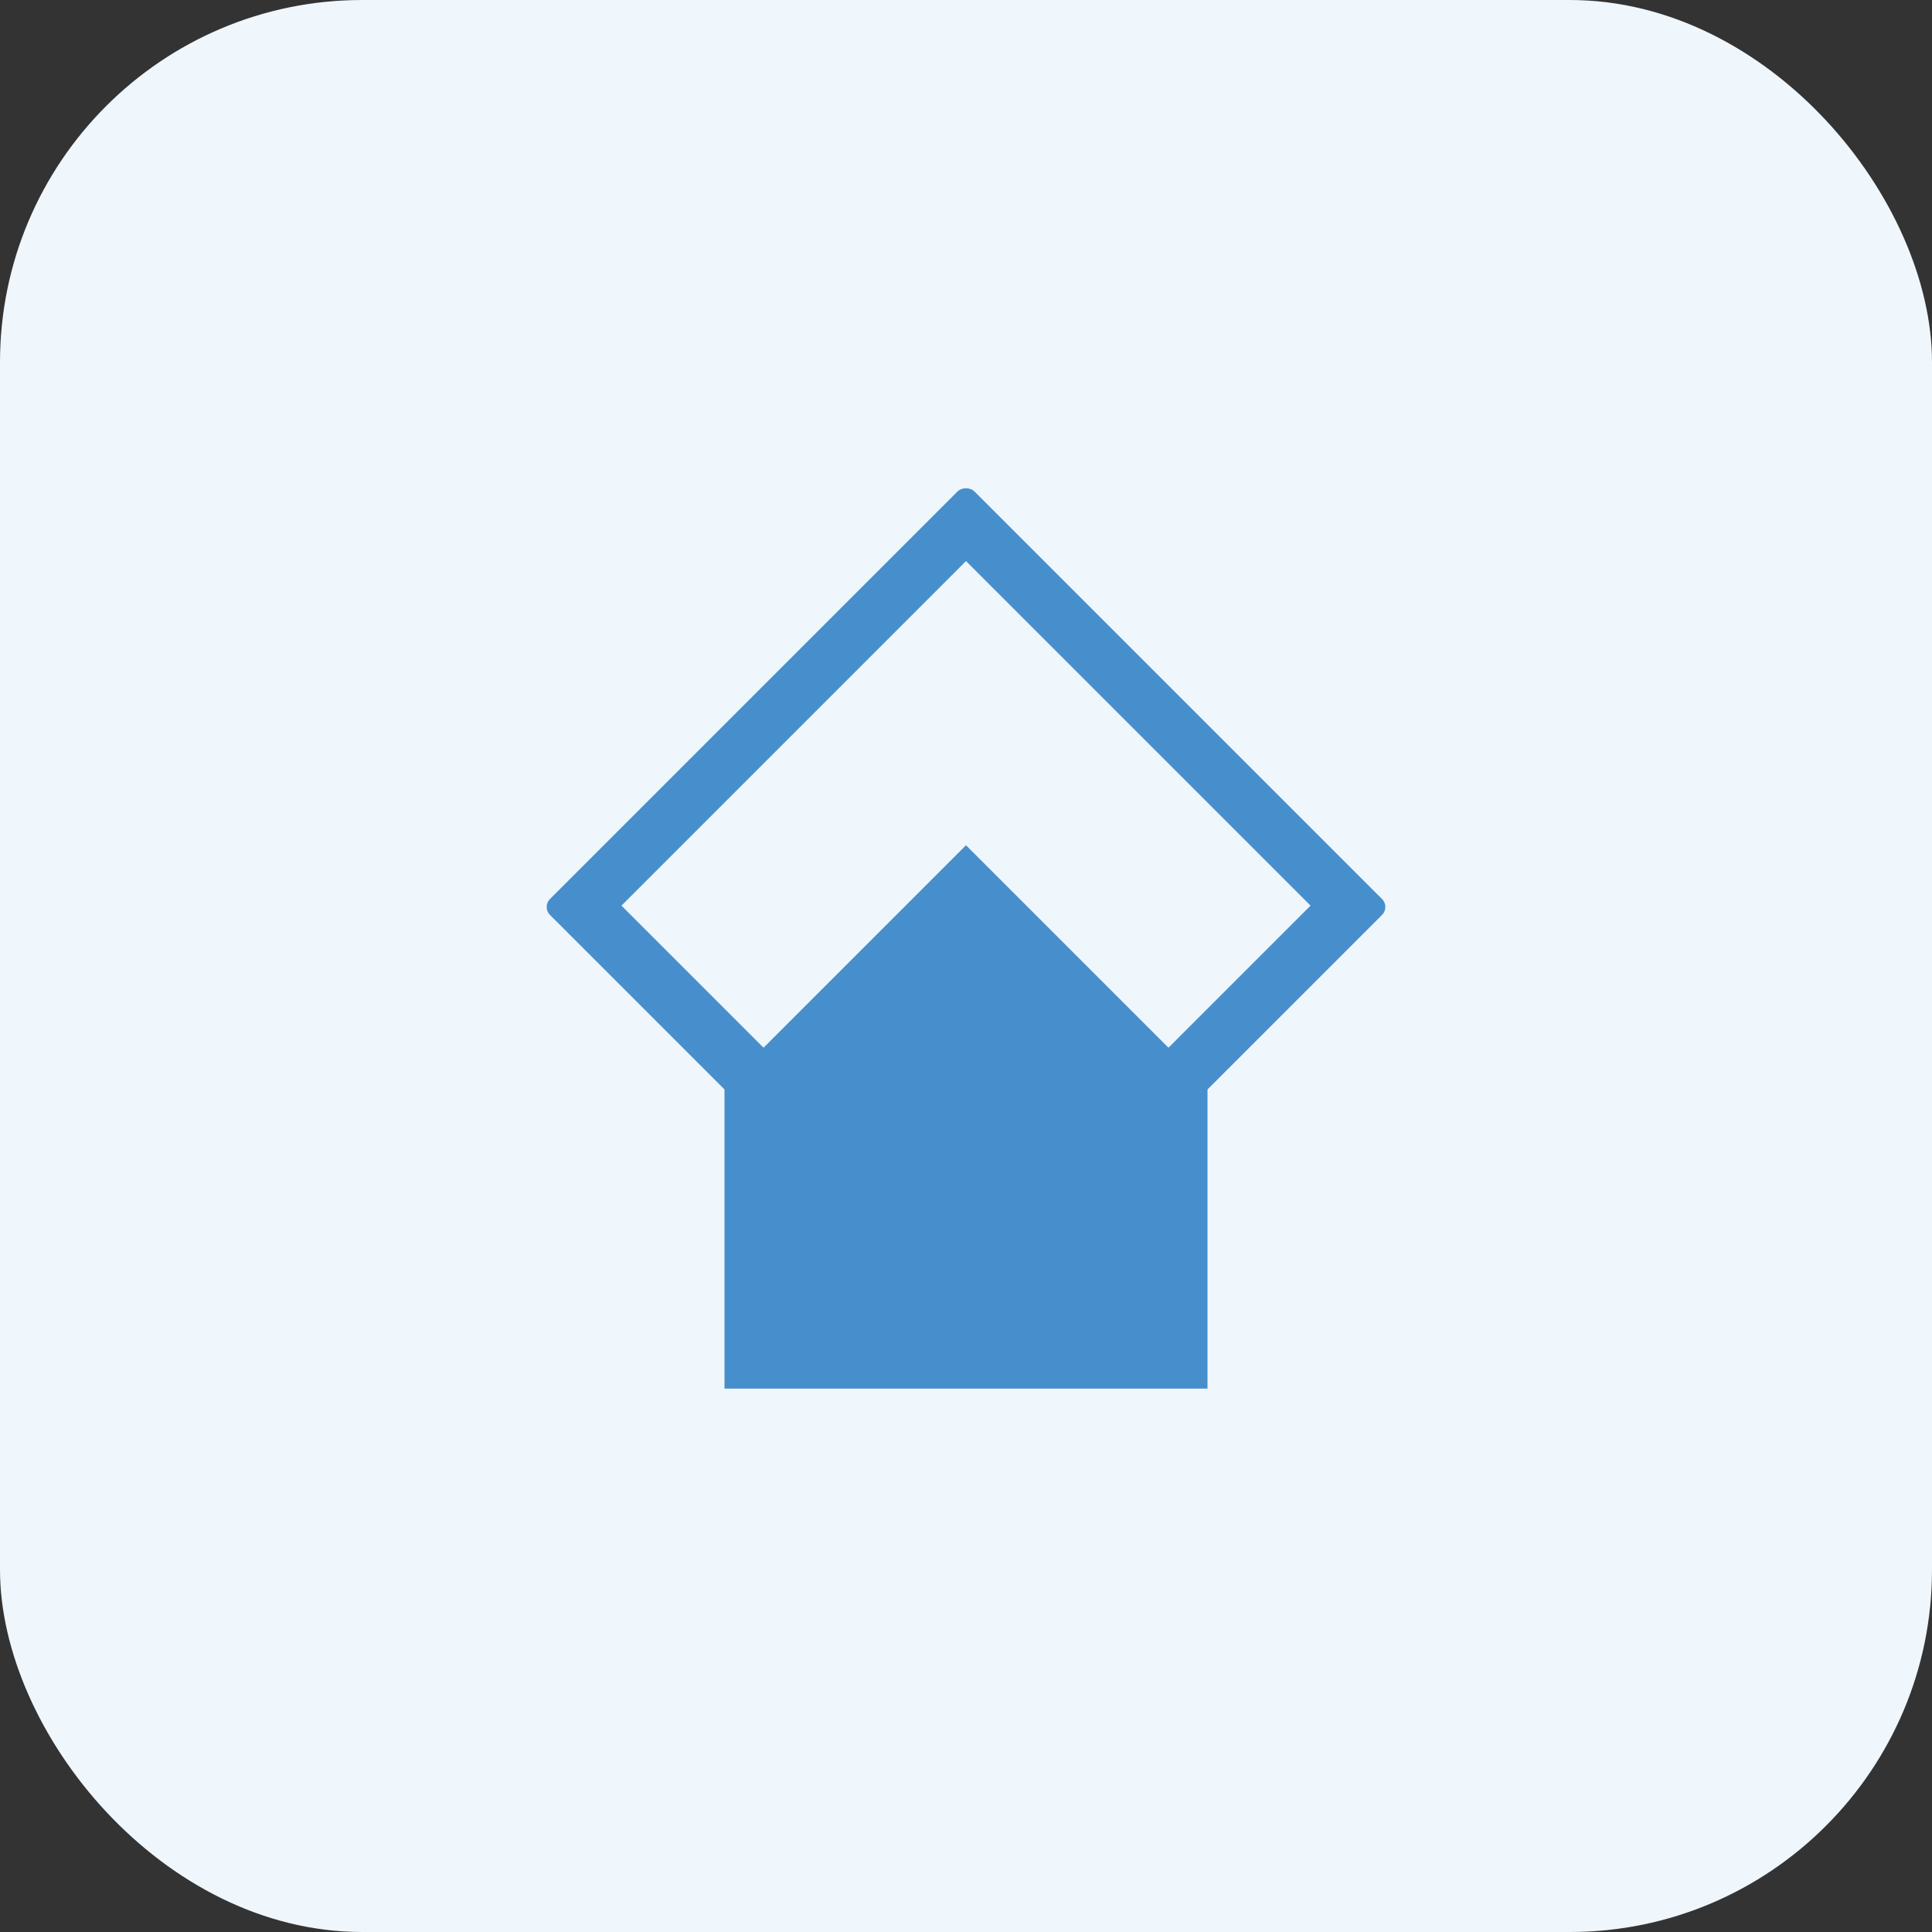 <svg width="64" height="64" viewBox="0 0 64 64" fill="none" xmlns="http://www.w3.org/2000/svg">
    <rect x="0" y="0" width="64" height="64" fill="#333333" stroke="none"/>
    <rect width="64" height="64" rx="12" fill="#EFF6FC"/>
    <path fill-rule="evenodd" clip-rule="evenodd" d="M32.283 16.283C32.139 16.139 31.861 16.139 31.717 16.283L18.217 29.783C18.073 29.927 18.073 30.163 18.217 30.307L31.717 43.807C31.861 43.951 32.139 43.951 32.283 43.807L45.783 30.307C45.927 30.163 45.927 29.927 45.783 29.783L32.283 16.283ZM32 18.586L43.414 30L32 41.414L20.586 30L32 18.586Z" fill="#478FCC"/>
    <path d="M24 36V46H40V36L32 28L24 36Z" fill="#478FCC"/>
</svg>